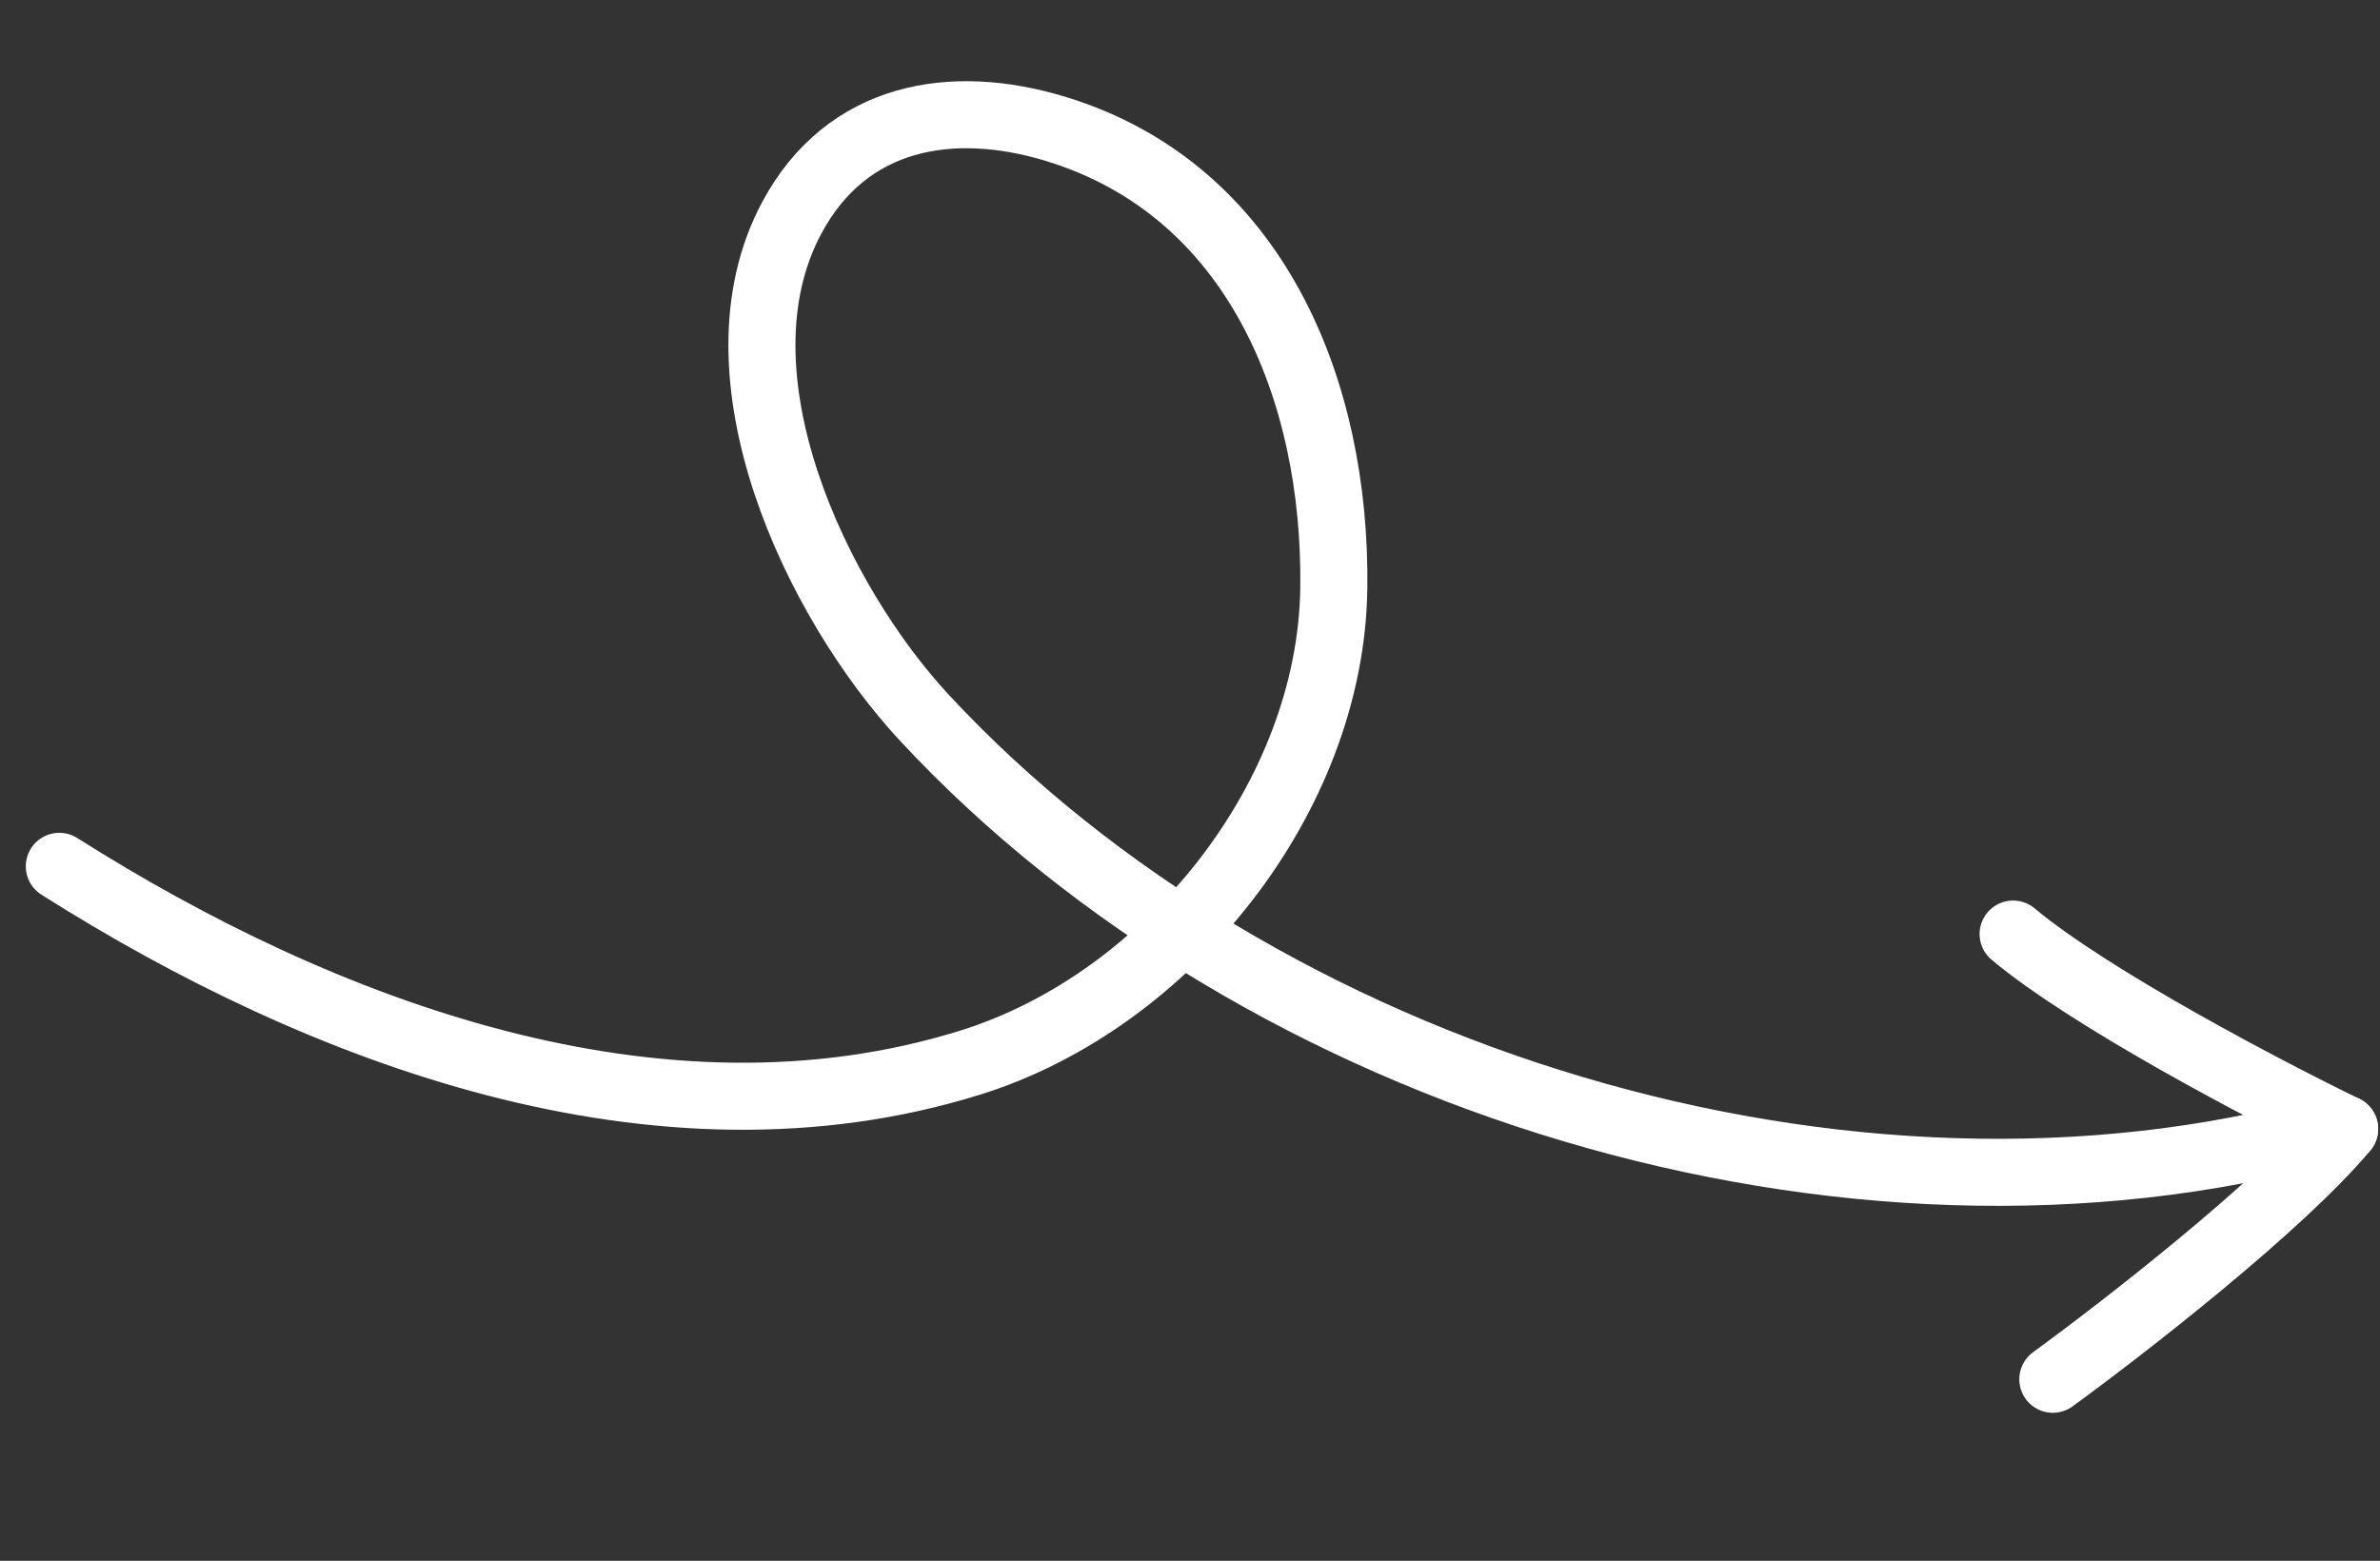 <?xml version="1.0" encoding="UTF-8"?> <svg xmlns="http://www.w3.org/2000/svg" width="186" height="122" viewBox="0 0 186 122" fill="none"><rect x="0" y="0" width="186" height="122" fill="#333333" stroke="none"/><path d="M4.636 67.717C25.139 80.708 51.477 90.624 75.792 83.07C91.33 78.242 104.032 62.268 104.239 45.95C104.435 30.538 98.153 14.855 82.523 10.082C74.377 7.595 66.174 9.001 61.879 17.024C55.316 29.281 63.822 47.042 72.258 56.121C98.587 84.454 144.446 98.583 181.907 88.269" stroke="white" stroke-width="5.24" stroke-linecap="round"></path><path d="M160.43 107.811C165.919 103.814 178.167 94.306 183.239 88.243" stroke="white" stroke-width="5.24" stroke-linecap="round"></path><path d="M183.234 88.241C177.125 85.278 163.39 78.083 157.327 73.011" stroke="white" stroke-width="5.24" stroke-linecap="round"></path></svg> 